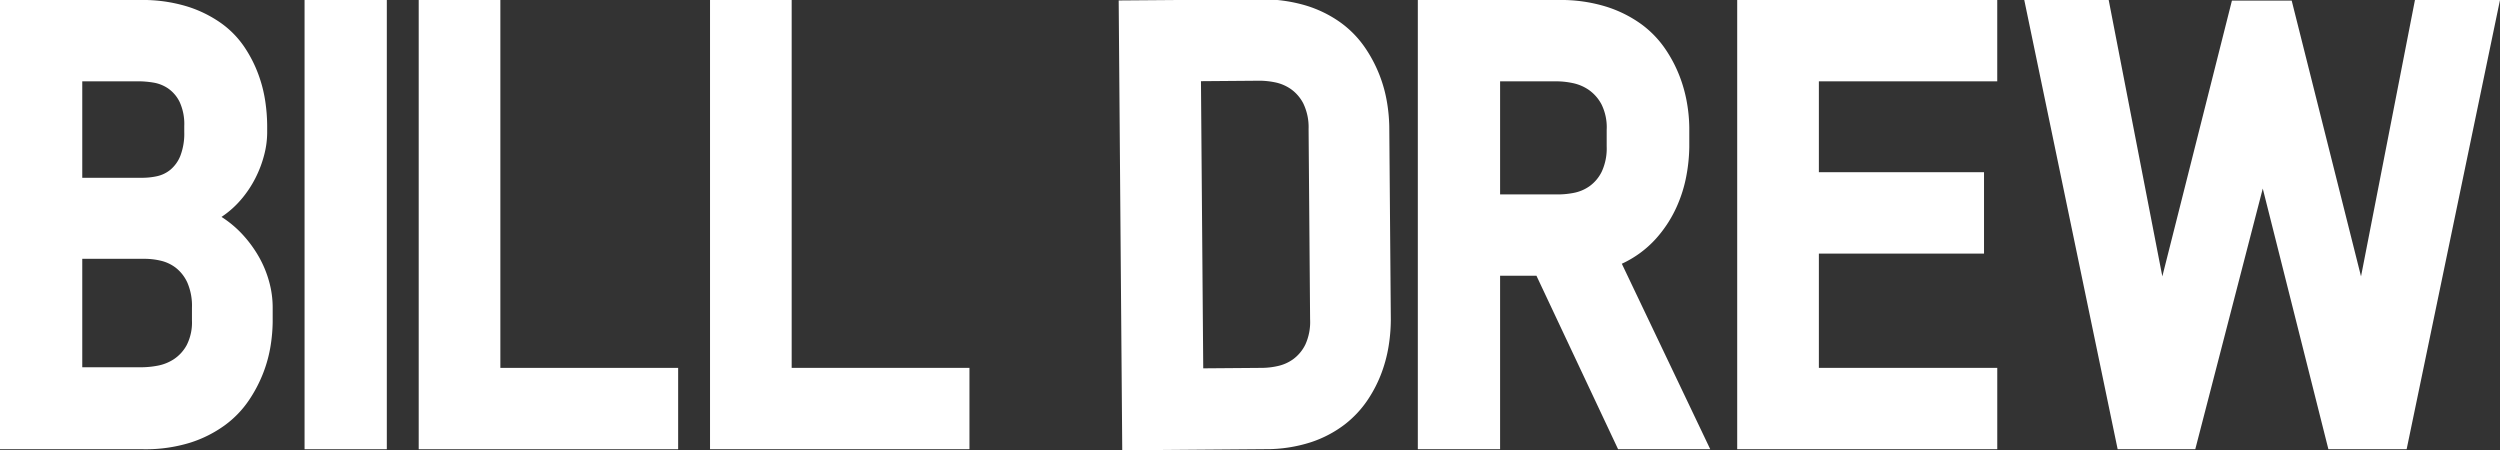 <svg id="Layer_1" data-name="Layer 1" xmlns="http://www.w3.org/2000/svg" viewBox="0 0 396.184 71.36"><rect x="0" y="0" width="396.184" height="71.36" fill="#333333" stroke="none"/><defs><style>.cls-1{fill:#fff;}</style></defs><title>billdrewtext</title><path class="cls-1" d="M43.213,50.977a25.679,25.679,0,0,1-.317,3.735,21.09,21.09,0,0,1-1.172,4.37A21.722,21.722,0,0,1,39.4,63.5a15.976,15.976,0,0,1-3.76,3.882,19.131,19.131,0,0,1-5.469,2.759,23.842,23.842,0,0,1-7.471,1.05H0V0H22.217a24.14,24.14,0,0,1,7.446,1.025,19.21,19.21,0,0,1,5.4,2.661,14.852,14.852,0,0,1,3.662,3.76,20.348,20.348,0,0,1,2.222,4.346,21.347,21.347,0,0,1,1.1,4.321,27.508,27.508,0,0,1,.293,3.76v1.221a14.173,14.173,0,0,1-.464,3.418A17.883,17.883,0,0,1,40.5,28.174a17.1,17.1,0,0,1-2.271,3.418,14.969,14.969,0,0,1-3.125,2.783A16.947,16.947,0,0,1,38.5,37.231a19.343,19.343,0,0,1,2.539,3.491,17.063,17.063,0,0,1,1.611,3.906,15.314,15.314,0,0,1,.562,4.053v2.295ZM29.2,19.971a8.347,8.347,0,0,0-.732-3.809,5.6,5.6,0,0,0-1.831-2.148,5.819,5.819,0,0,0-2.344-.928,14.8,14.8,0,0,0-2.271-.2H13.037V28.174h9.57a10.994,10.994,0,0,0,2.246-.244A5.038,5.038,0,0,0,27,26.9a5.536,5.536,0,0,0,1.587-2.222A9.834,9.834,0,0,0,29.2,20.9V19.971ZM30.42,48.779a9.264,9.264,0,0,0-.732-4,6.312,6.312,0,0,0-1.831-2.344,6.219,6.219,0,0,0-2.393-1.123A11.174,11.174,0,0,0,23,41.016H13.037V58.2H22.51a14.022,14.022,0,0,0,2.441-.244,7.051,7.051,0,0,0,2.588-1.025,6.259,6.259,0,0,0,2.051-2.246,7.911,7.911,0,0,0,.83-3.906v-2Z"/><path class="cls-1" d="M61.3,0V71.191H48.265V0H61.3Z"/><path class="cls-1" d="M66.354,71.191V0H79.294V58.3h28.174V71.191H66.354Z"/><path class="cls-1" d="M112.52,71.191V0h12.939V58.3h28.174V71.191H112.52Z"/><path class="cls-1" d="M220.409,50.611a26.91,26.91,0,0,1-.287,3.835A22.378,22.378,0,0,1,219.01,58.9a20.615,20.615,0,0,1-2.26,4.461,16.586,16.586,0,0,1-3.656,3.911,18.178,18.178,0,0,1-5.325,2.8,23.026,23.026,0,0,1-7.316,1.108l-22.607.179L177.282,0.073,199.5-.1a24.1,24.1,0,0,1,7.5.99,18.759,18.759,0,0,1,5.49,2.715,16.2,16.2,0,0,1,3.766,3.852,21.645,21.645,0,0,1,3.561,8.834,26.175,26.175,0,0,1,.347,3.757ZM207.377,20.44a8.66,8.66,0,0,0-.838-4.046,6.374,6.374,0,0,0-2-2.3,6.745,6.745,0,0,0-2.523-1.054,12.478,12.478,0,0,0-2.419-.249l-9.277.074,0.361,45.506,9.472-.075A11.688,11.688,0,0,0,202.523,58a6.526,6.526,0,0,0,2.433-1.094,6.317,6.317,0,0,0,1.91-2.31,8.606,8.606,0,0,0,.75-3.986Z"/><path class="cls-1" d="M256.426,71.191L243.487,43.7h-5.762v27.49H224.688V0H247a24.338,24.338,0,0,1,7.52,1.05,19.431,19.431,0,0,1,5.518,2.734,16.043,16.043,0,0,1,3.784,3.857,21.125,21.125,0,0,1,2.344,4.419,22.214,22.214,0,0,1,1.2,4.395,24.369,24.369,0,0,1,.342,3.76v3.076a26.485,26.485,0,0,1-.439,4.443,21.567,21.567,0,0,1-1.611,5.151,19.609,19.609,0,0,1-3.271,4.98,16.641,16.641,0,0,1-5.371,3.931l14.014,29.395h-14.6ZM254.62,20.508a8.176,8.176,0,0,0-.83-3.979,6.536,6.536,0,0,0-2.026-2.295,6.965,6.965,0,0,0-2.563-1.074,12.652,12.652,0,0,0-2.393-.269h-9.082v17.92H247a13.22,13.22,0,0,0,2.393-.244,6.419,6.419,0,0,0,2.49-1.05,6.167,6.167,0,0,0,1.953-2.319,8.763,8.763,0,0,0,.781-4V20.508Z"/><path class="cls-1" d="M275.3,71.191V0h41.211V12.891H288.243v14.4h26.172V40.186H288.243V58.3h28.271V71.191H275.3Z"/><path class="cls-1" d="M381.389,71.191h-12.4l-10.4-41.309L347.893,71.191h-12.3L320.793,0h13.379l8.5,43.8L353.7,0.1h9.473l10.986,43.7L382.707,0h13.477Z"/></svg>